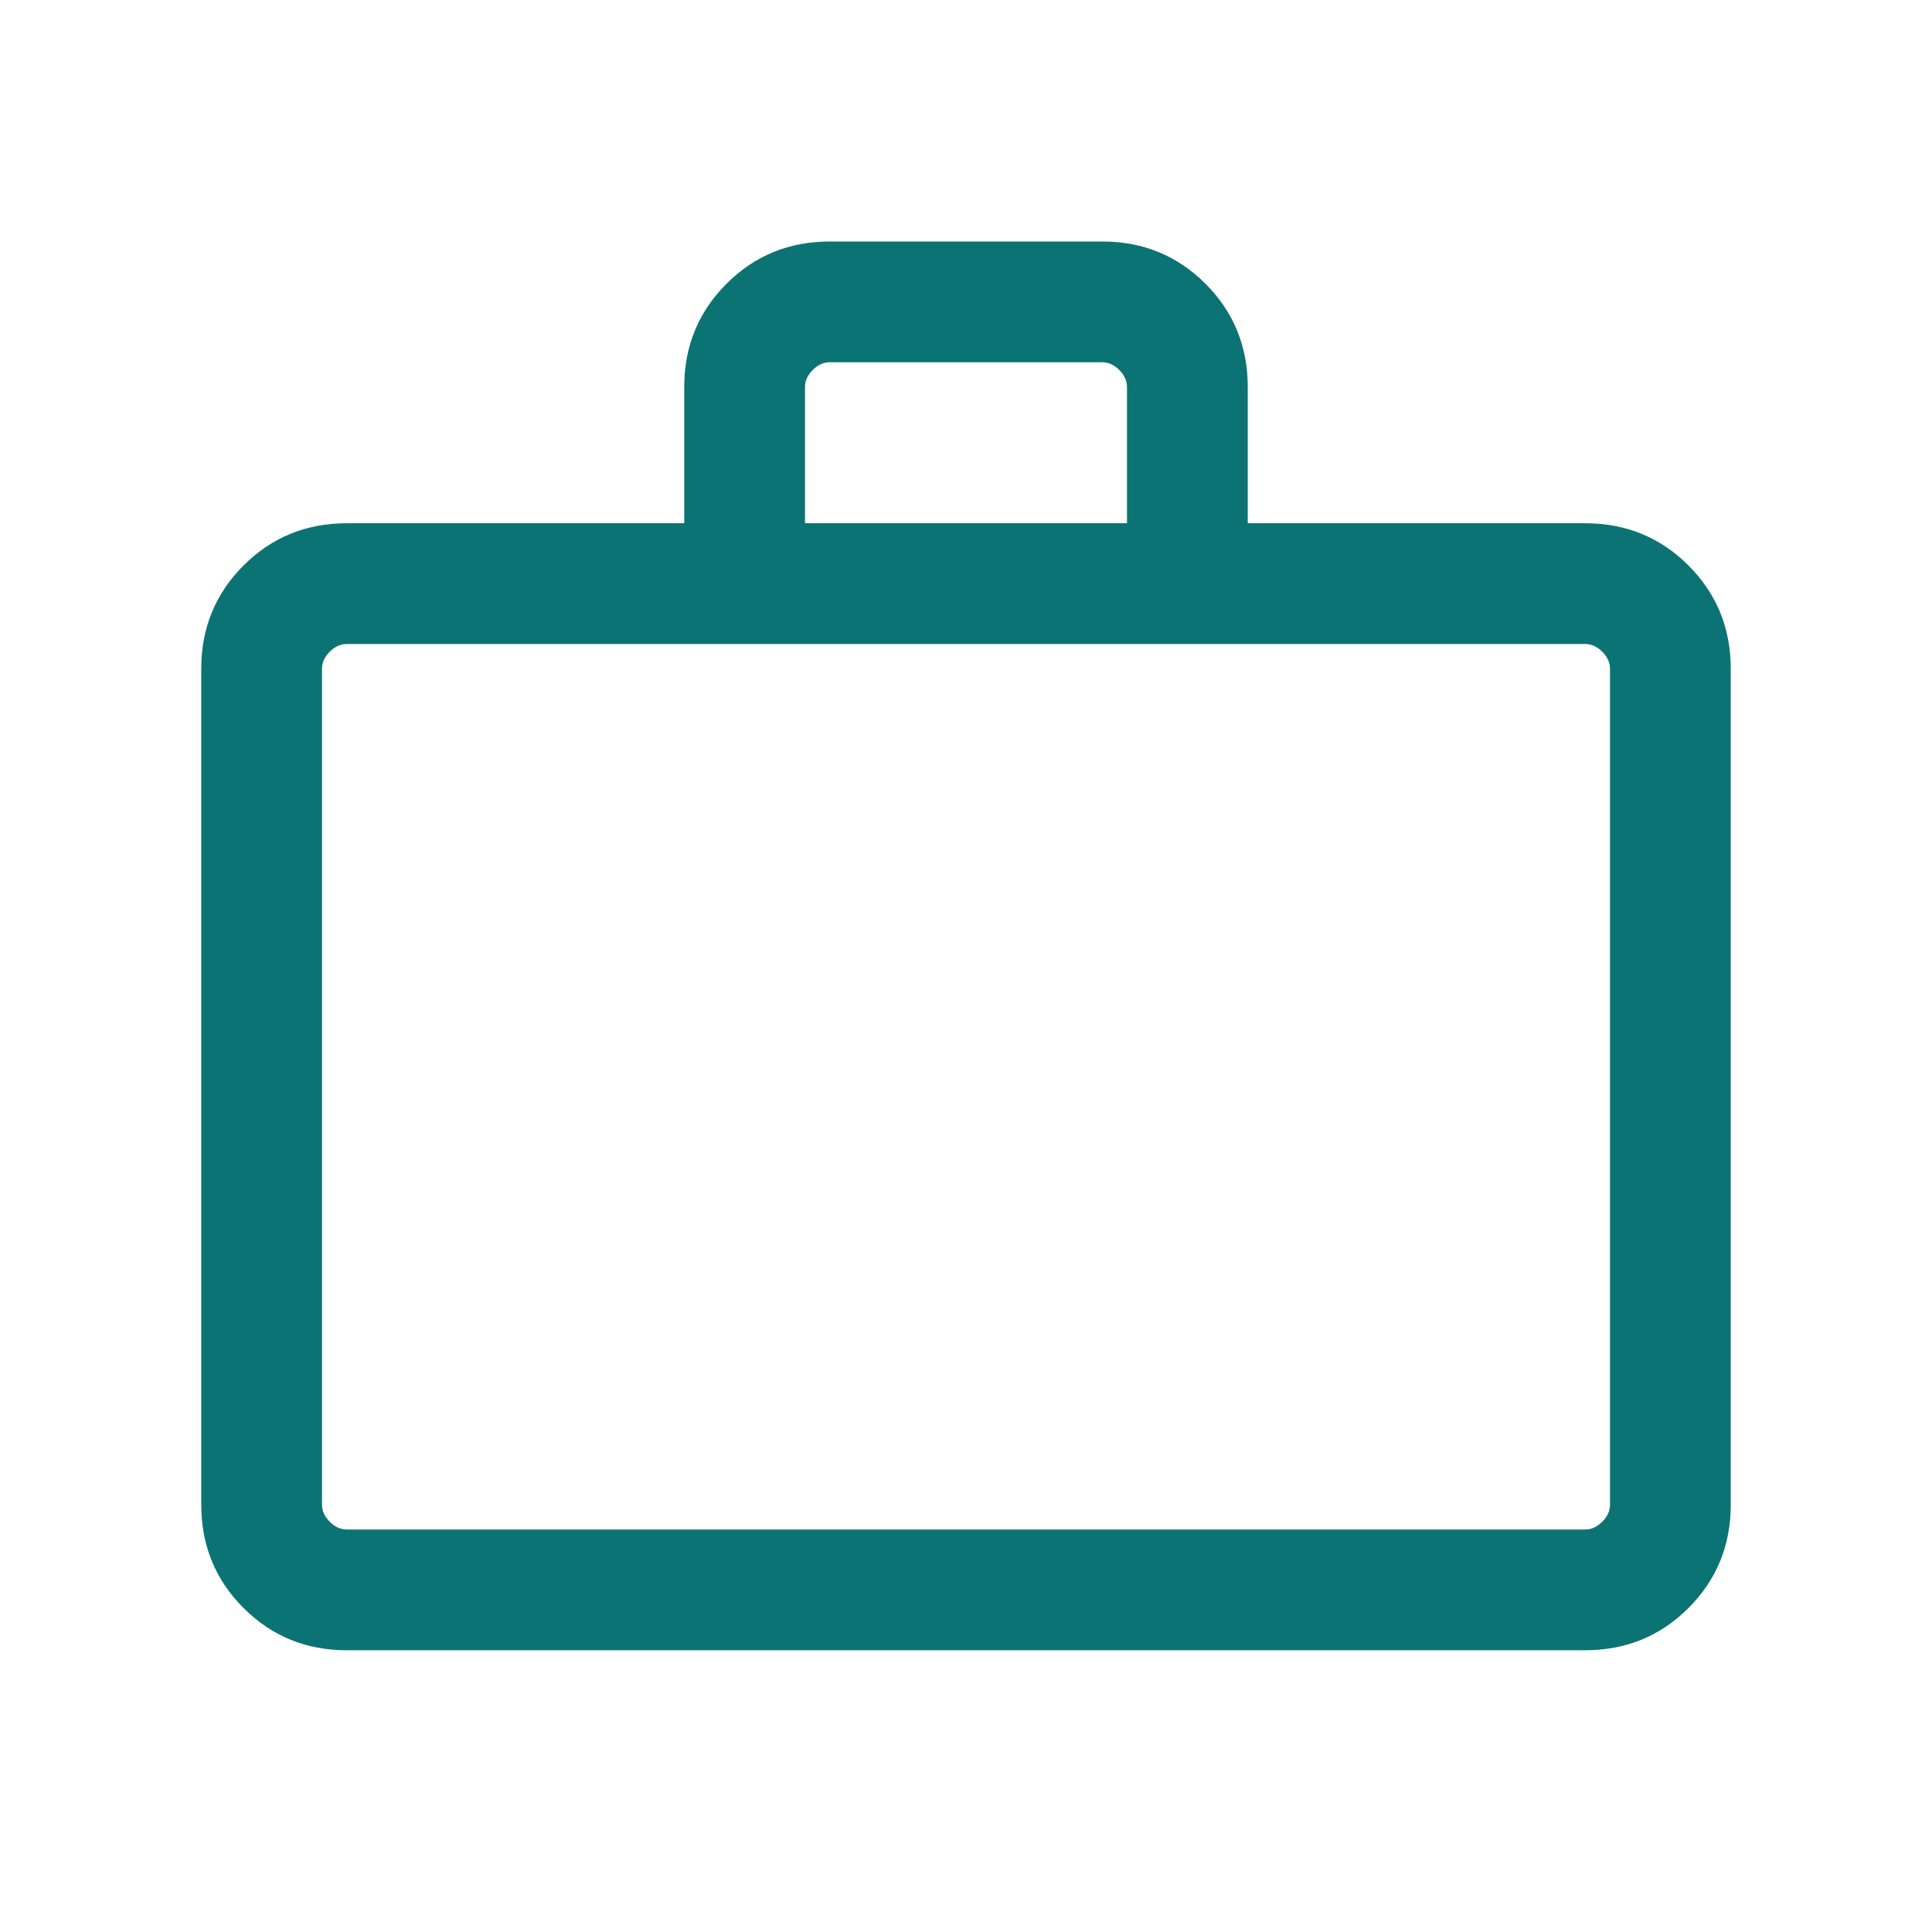 <svg width="54" height="54" viewBox="0 0 54 54" fill="none" xmlns="http://www.w3.org/2000/svg">
<mask id="mask0_177_560" style="mask-type:alpha" maskUnits="userSpaceOnUse" x="0" y="0" width="54" height="54">
<rect width="54" height="54" fill="#D9D9D9"/>
</mask>
<g mask="url(#mask0_177_560)">
<path d="M9.692 46.125C8.556 46.125 7.594 45.731 6.806 44.944C6.019 44.156 5.625 43.194 5.625 42.057V18.692C5.625 17.556 6.019 16.594 6.806 15.806C7.594 15.019 8.556 14.625 9.692 14.625H19.125V10.817C19.125 9.681 19.519 8.719 20.306 7.931C21.094 7.144 22.056 6.75 23.192 6.75H30.808C31.944 6.75 32.906 7.144 33.694 7.931C34.481 8.719 34.875 9.681 34.875 10.817V14.625H44.307C45.444 14.625 46.406 15.019 47.194 15.806C47.981 16.594 48.375 17.556 48.375 18.692V42.057C48.375 43.194 47.981 44.156 47.194 44.944C46.406 45.731 45.444 46.125 44.307 46.125H9.692ZM9.692 42.75H44.307C44.481 42.75 44.639 42.678 44.784 42.533C44.928 42.389 45 42.231 45 42.057V18.692C45 18.519 44.928 18.36 44.784 18.216C44.639 18.072 44.481 18 44.307 18H9.692C9.519 18 9.361 18.072 9.216 18.216C9.072 18.36 9 18.519 9 18.692V42.057C9 42.231 9.072 42.389 9.216 42.533C9.361 42.678 9.519 42.75 9.692 42.75ZM22.5 14.625H31.5V10.817C31.5 10.644 31.428 10.486 31.284 10.341C31.139 10.197 30.981 10.125 30.808 10.125H23.192C23.019 10.125 22.86 10.197 22.716 10.341C22.572 10.486 22.5 10.644 22.5 10.817V14.625Z" fill="#0B7373"/>
</g>
</svg>
